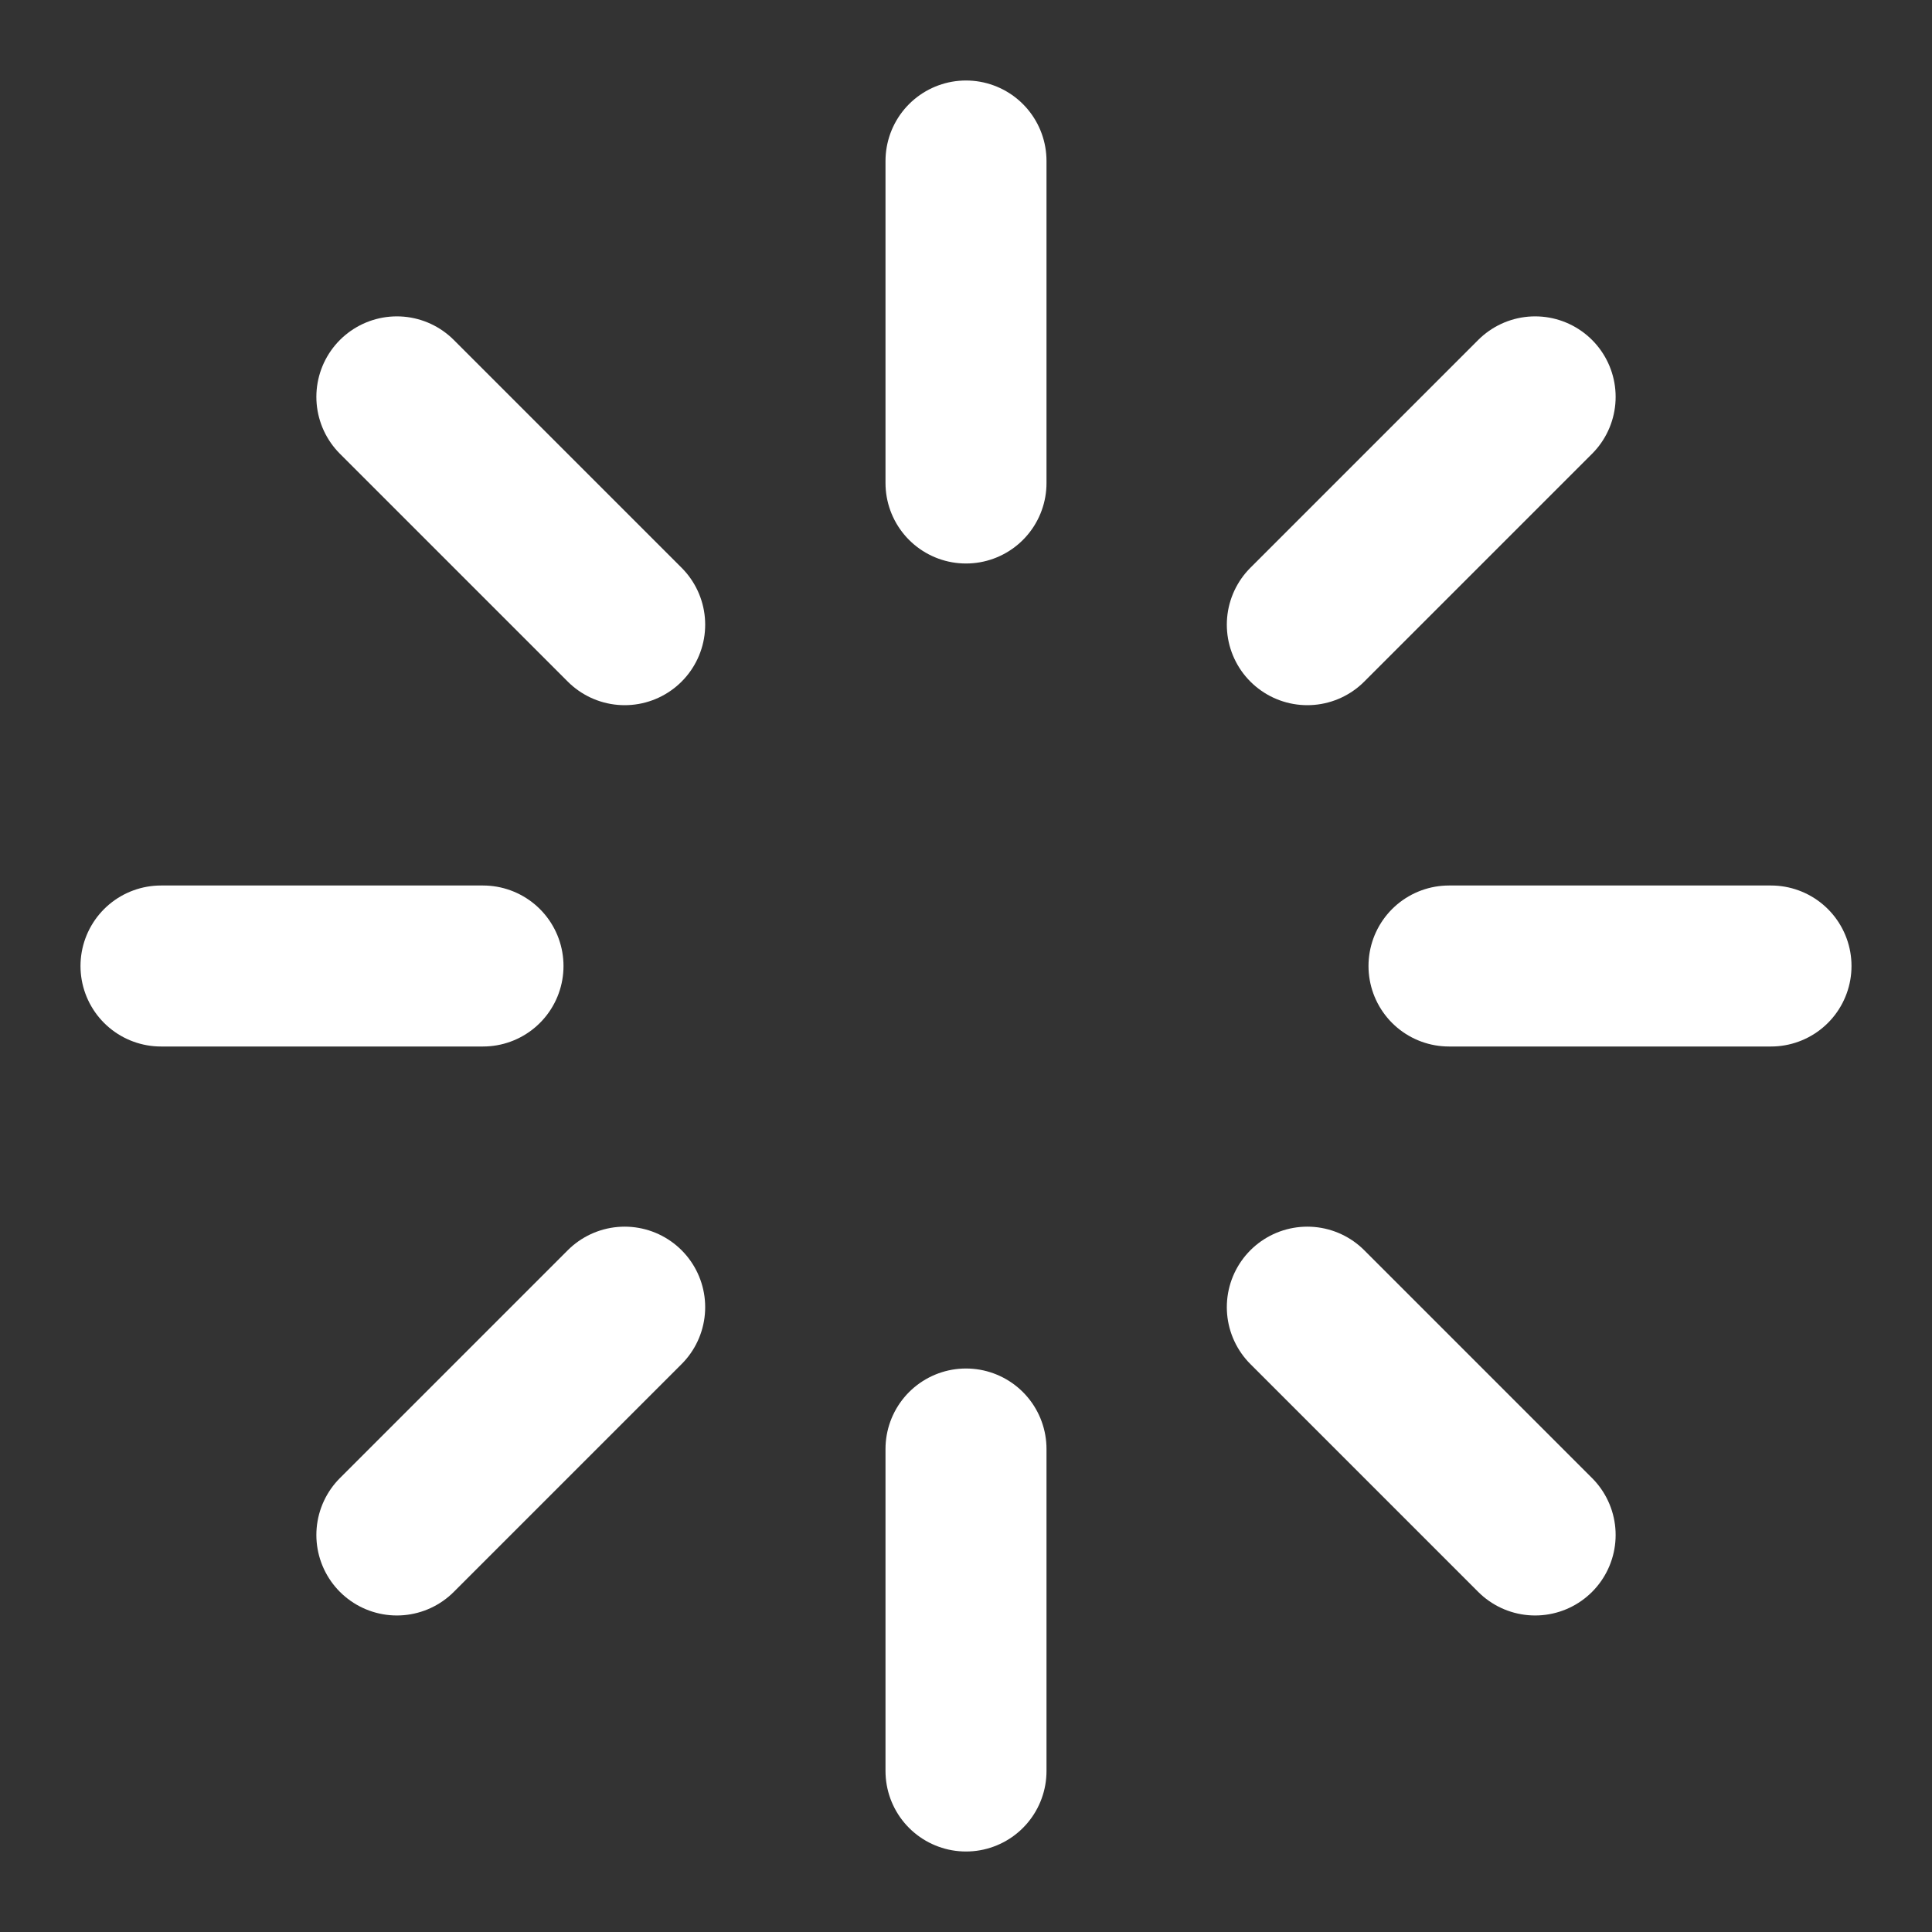 <svg width="24" height="24" viewBox="0 0 24 24" fill="none" xmlns="http://www.w3.org/2000/svg">
<rect x="0" y="0" width="24" height="24" fill="#333333" stroke="none"/>
<path d="M12 2V6" stroke="white" stroke-width="2" stroke-linecap="round" stroke-linejoin="round"/>
<path d="M12 18V22" stroke="white" stroke-width="2" stroke-linecap="round" stroke-linejoin="round"/>
<path d="M4.93 4.93L7.76 7.76" stroke="white" stroke-width="2" stroke-linecap="round" stroke-linejoin="round"/>
<path d="M16.24 16.238L19.07 19.068" stroke="white" stroke-width="2" stroke-linecap="round" stroke-linejoin="round"/>
<path d="M2 12H6" stroke="white" stroke-width="2" stroke-linecap="round" stroke-linejoin="round"/>
<path d="M18 12H22" stroke="white" stroke-width="2" stroke-linecap="round" stroke-linejoin="round"/>
<path d="M4.93 19.068L7.76 16.238" stroke="white" stroke-width="2" stroke-linecap="round" stroke-linejoin="round"/>
<path d="M16.24 7.76L19.07 4.93" stroke="white" stroke-width="2" stroke-linecap="round" stroke-linejoin="round"/>
</svg>
